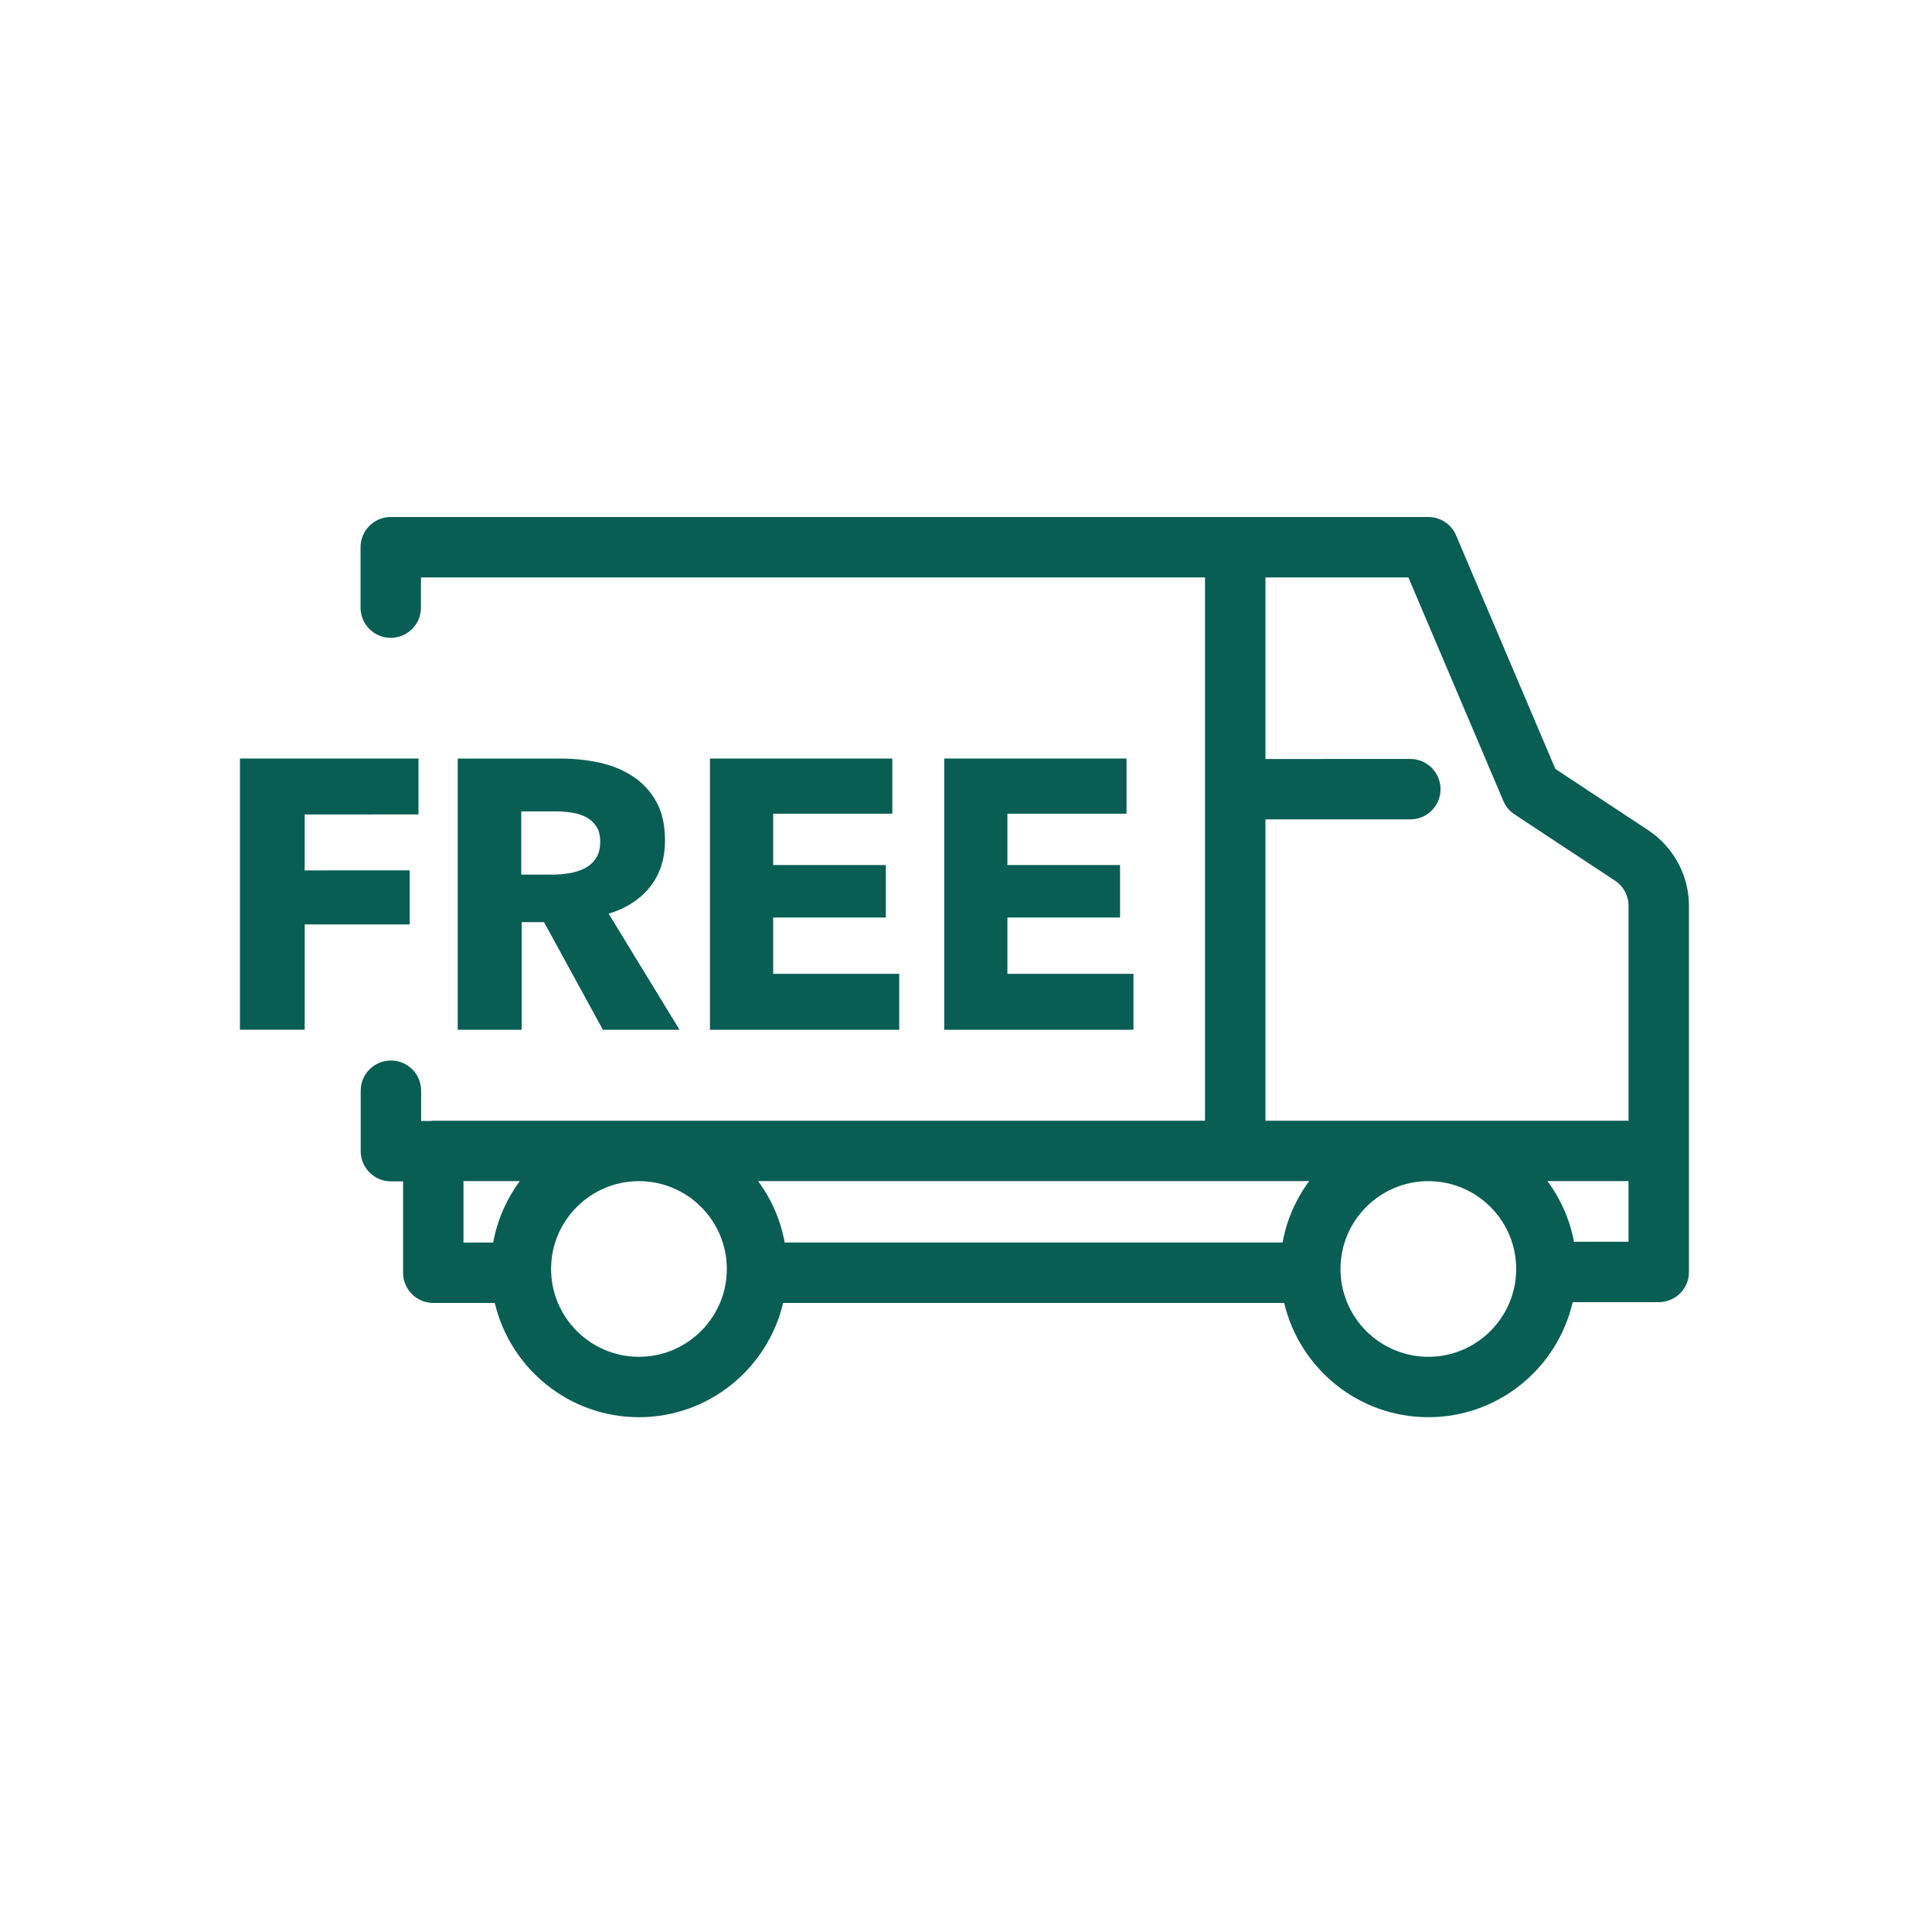 <?xml version="1.0" encoding="utf-8"?>
<!-- Generator: Adobe Illustrator 25.0.1, SVG Export Plug-In . SVG Version: 6.00 Build 0)  -->
<svg version="1.1" id="Layer_1" xmlns="http://www.w3.org/2000/svg" xmlns:xlink="http://www.w3.org/1999/xlink" x="0px" y="0px"
	 viewBox="0 0 500 500" style="enable-background:new 0 0 500 500;" xml:space="preserve">
<style type="text/css">
	.st0{fill:#095E54;}
</style>
<g>
	<path class="st0" d="M407.34,321.36c-1.08-5.8-3.48-11.13-6.86-15.7h20.98v15.7H407.34z M369.66,351.14
		c-12.54,0-22.74-10.19-22.74-22.73c0-12.54,10.2-22.73,22.74-22.73c12.53,0,22.73,10.2,22.73,22.73
		C392.38,340.94,382.19,351.14,369.66,351.14 M165.36,351.14c-12.54,0-22.74-10.19-22.74-22.73c0-12.54,10.2-22.73,22.74-22.73
		c12.54,0,22.74,10.2,22.74,22.73C188.1,340.94,177.9,351.14,165.36,351.14 M119.95,305.67h14.58c-3.42,4.62-5.83,10.02-6.89,15.9
		h-7.69V305.67z M331.93,321.56H203.08c-1.06-5.88-3.47-11.27-6.89-15.9h142.63C335.4,310.29,332.99,315.69,331.93,321.56
		 M327.5,212.05h37.49c4.32,0,7.82-3.49,7.82-7.82c0-4.32-3.49-7.81-7.82-7.81H327.5v-46.98h36.99l24.58,57.85
		c0.6,1.42,1.6,2.62,2.89,3.47l26.1,17.22c2.14,1.45,3.41,3.87,3.41,6.46v55.6H327.5V212.05z M426.74,214.98L402.53,199
		l-25.69-60.44c-1.22-2.89-4.05-4.76-7.19-4.76H101.13c-4.32,0-7.82,3.5-7.82,7.82v15.63c0,4.32,3.5,7.82,7.82,7.82
		c4.32,0,7.81-3.49,7.81-7.82v-7.81h202.92v140.6H112.13c-0.21,0-0.4,0.04-0.6,0.06h-2.54v-7.82c0-4.32-3.5-7.82-7.82-7.82
		s-7.82,3.49-7.82,7.82v15.63c0,4.32,3.5,7.82,7.82,7.82h3.15v23.65c0,4.32,3.49,7.82,7.81,7.82h15.92
		c3.99,16.92,19.18,29.57,37.31,29.57c18.13,0,33.32-12.65,37.31-29.57h129.67c3.99,16.92,19.19,29.57,37.32,29.57
		c18.19,0,33.43-12.75,37.35-29.77h22.27c4.32,0,7.82-3.49,7.82-7.81v-94.75C437.09,226.65,433.25,219.41,426.74,214.98"/>
	<path class="st0" d="M293.34,266.5v-14.48h-32.62v-14.57h29.15v-13.58h-29.15v-13.28h30.83v-14.28h-47.19v70.19H293.34z
		 M232.72,266.5v-14.48H200.1v-14.57h29.15v-13.58H200.1v-13.28h30.83v-14.28h-47.19v70.19H232.72z M154.19,222.18
		c-0.76,1.12-1.74,1.98-2.94,2.58c-1.2,0.59-2.53,1.01-3.99,1.24c-1.46,0.23-2.89,0.35-4.29,0.35h-8.07v-16.36h9.07
		c1.26,0,2.57,0.1,3.93,0.3c1.36,0.2,2.59,0.58,3.69,1.14c1.1,0.56,1.99,1.35,2.69,2.38c0.7,1.02,1.05,2.36,1.05,4.01
		C155.34,219.61,154.96,221.06,154.19,222.18 M175.86,266.5l-18.34-30.04c4.56-1.39,8.13-3.7,10.71-6.94
		c2.58-3.24,3.87-7.24,3.87-11.99c0-4.03-0.76-7.4-2.28-10.11c-1.52-2.71-3.56-4.89-6.1-6.54c-2.54-1.65-5.42-2.82-8.63-3.52
		c-3.21-0.69-6.49-1.04-9.87-1.04h-26.77v70.19h16.56v-27.86h5.78l15.24,27.86H175.86z M108.3,210.78v-14.47h-46.2v70.19h16.76
		v-27.26h27.17v-13.98H78.85v-14.48H108.3z"/>
</g>
</svg>
